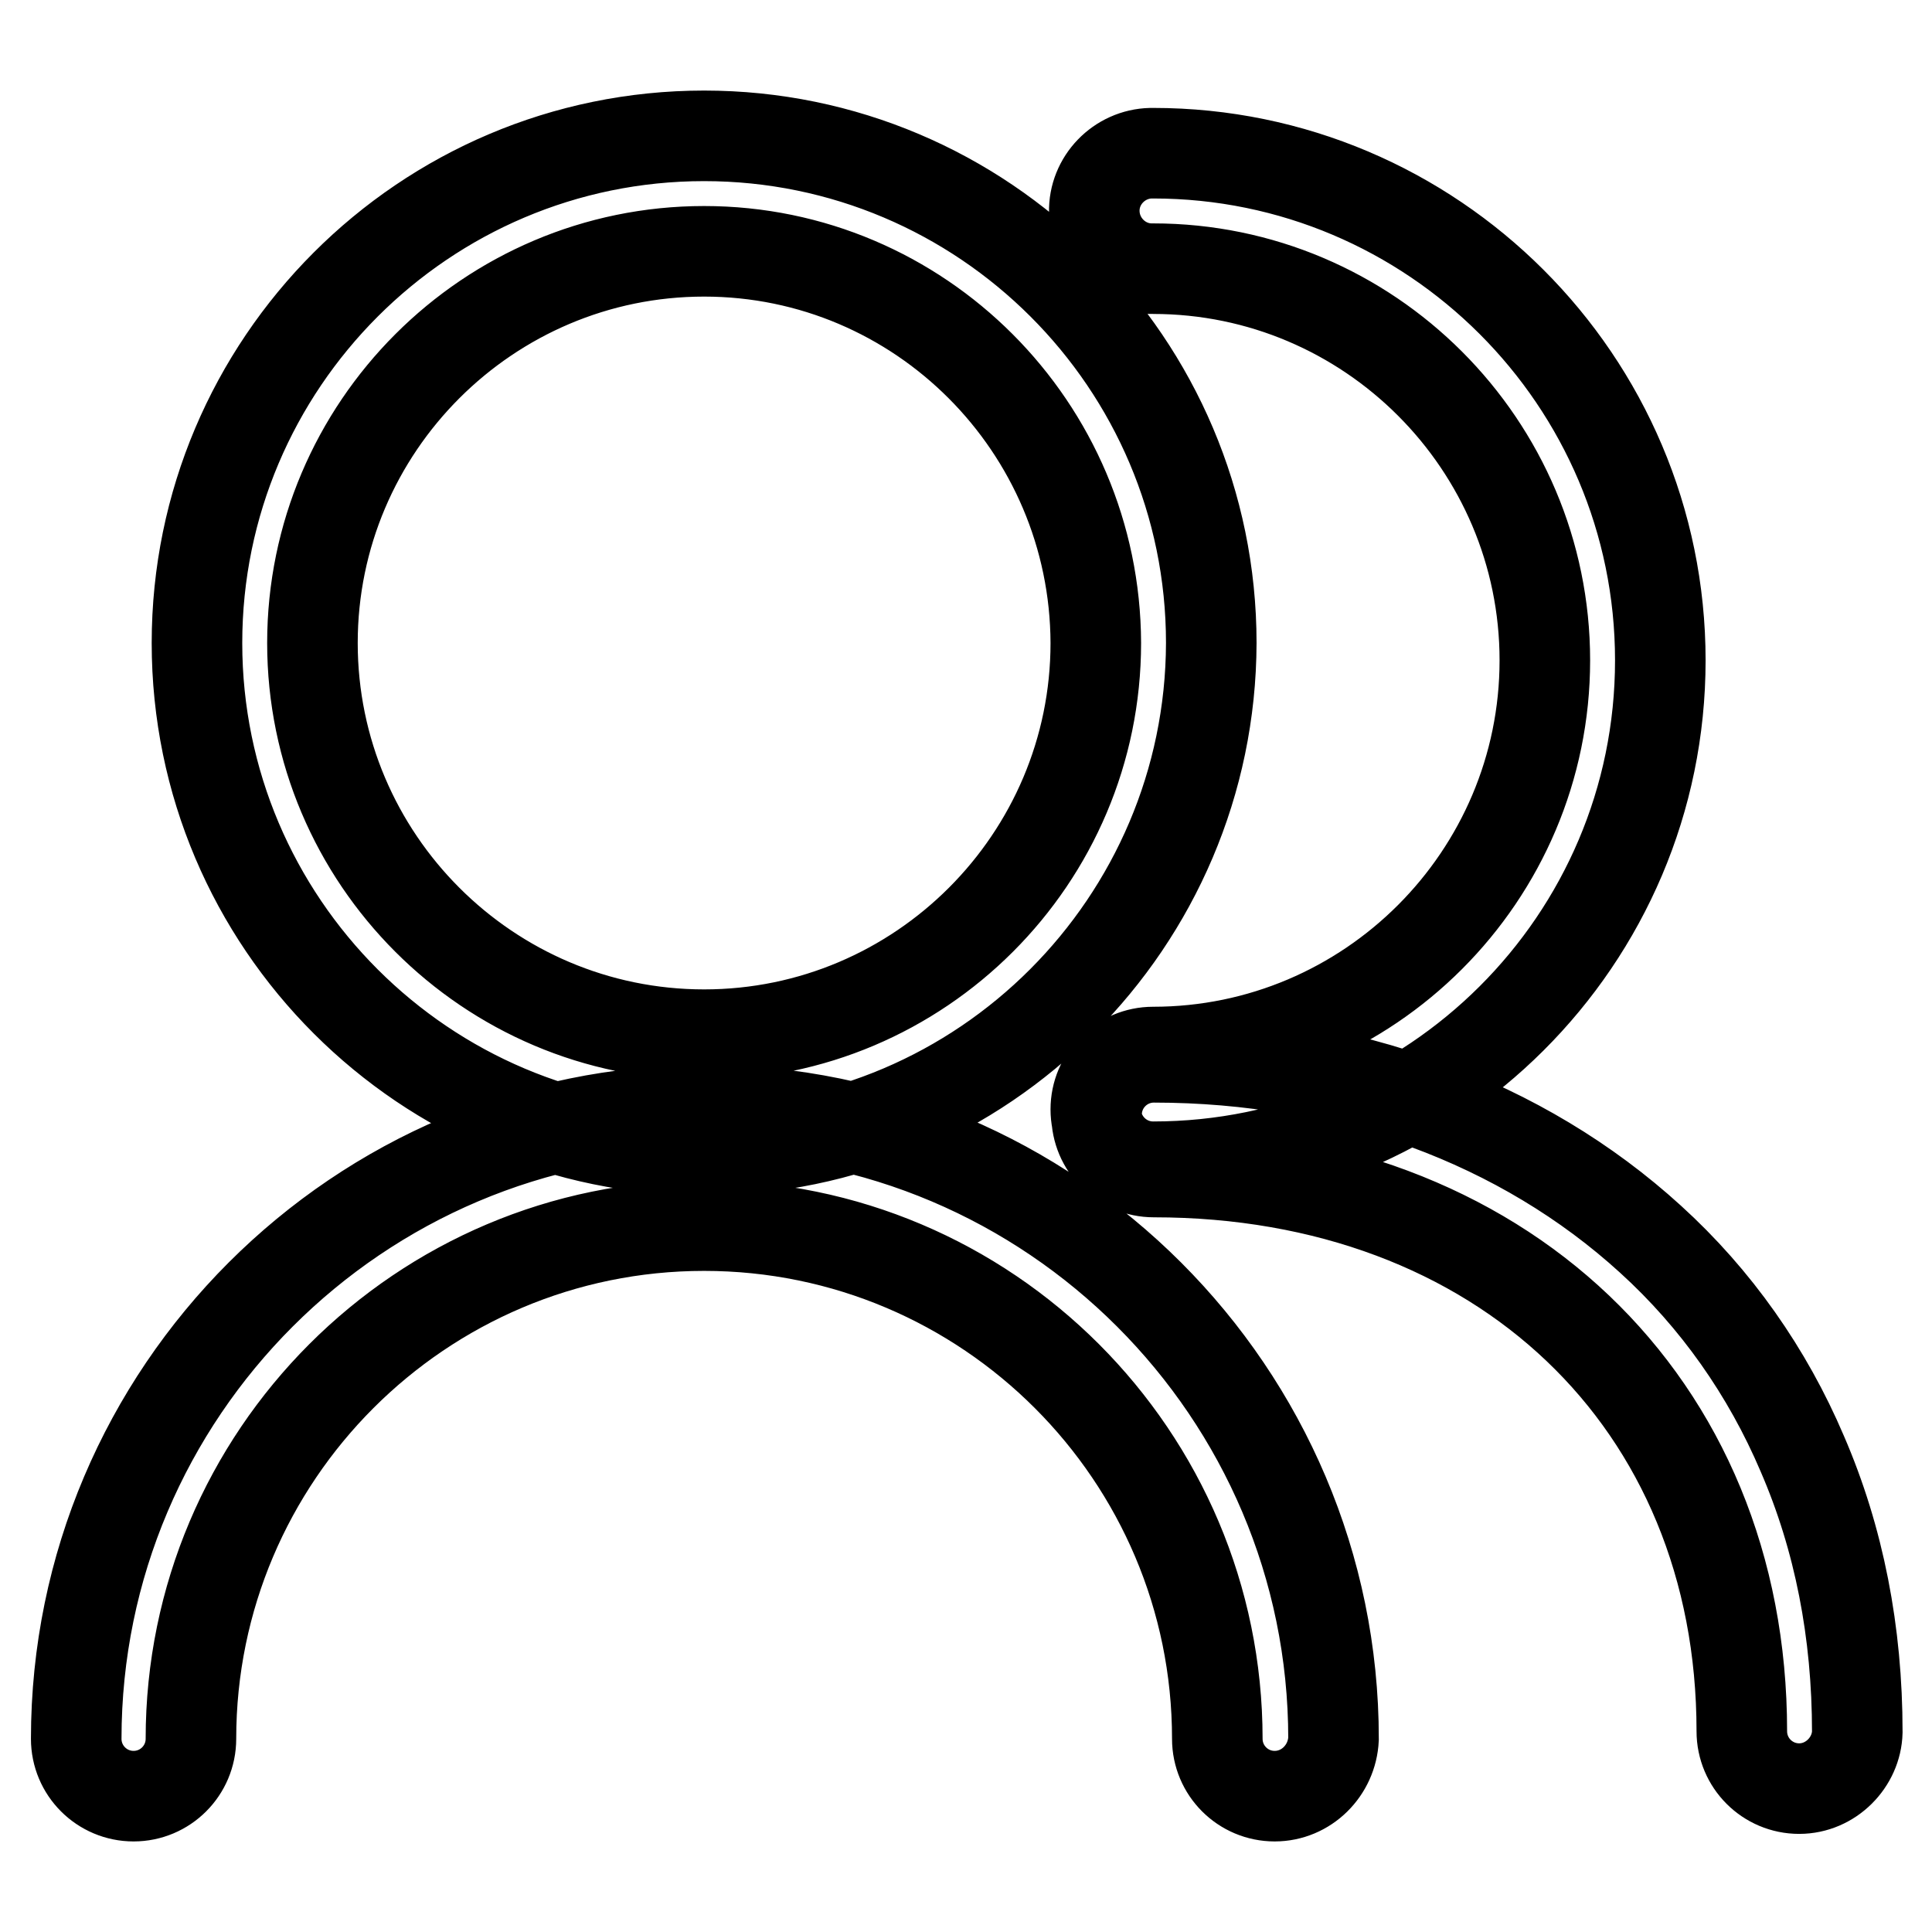 <?xml version="1.0" encoding="utf-8"?>
<!-- Svg Vector Icons : http://www.onlinewebfonts.com/icon -->
<!DOCTYPE svg PUBLIC "-//W3C//DTD SVG 1.1//EN" "http://www.w3.org/Graphics/SVG/1.1/DTD/svg11.dtd">
<svg version="1.1" xmlns="http://www.w3.org/2000/svg" xmlns:xlink="http://www.w3.org/1999/xlink" x="0px" y="0px" viewBox="0 0 256 256" enable-background="new 0 0 256 256" xml:space="preserve">
<g> <path stroke-width="12" fill-opacity="0" stroke="#000000"  d="M93.3,152.4c-37,0-67.2-30.1-67.2-67.2c0-37,30.1-67.2,67.2-67.2c37,0,67.2,30.1,67.2,67.2 C160.4,122.2,130.3,152.4,93.3,152.4L93.3,152.4z M93.3,33.3c-28.6,0-51.9,23.3-51.9,51.9c0,28.6,23.3,51.9,51.9,51.9 c28.6,0,51.9-23.3,51.9-51.9C145.1,56.6,121.9,33.3,93.3,33.3z M168.9,238c-4.2,0-7.6-3.4-7.6-7.6c0-37.5-30.5-68-68-68 c-37.5,0-68,30.5-68,68c0,4.2-3.4,7.6-7.6,7.6s-7.6-3.4-7.6-7.6c0-45.9,37.4-83.3,83.3-83.3c45.9,0,83.3,37.4,83.3,83.3 C176.5,234.6,173.1,238,168.9,238L168.9,238z M152.8,154.6c-4.2,0-7.6-3.4-7.6-7.6s3.4-7.6,7.6-7.6c28.6,0,51.9-23.3,51.9-51.9 c0-28.6-23.3-51.9-51.9-51.9c-4.2,0.1-7.7-3.3-7.8-7.5c-0.1-4.2,3.3-7.7,7.5-7.8c0.1,0,0.2,0,0.3,0c37,0,67.2,30.1,67.2,67.2 S189.8,154.6,152.8,154.6z M238.4,237c-4.2,0-7.6-3.4-7.6-7.6l0,0c0-43.6-32-74.1-77.9-74.1c-4.2,0-7.6-3.4-7.6-7.6 s3.4-7.6,7.6-7.6l0,0c25.5,0,48.8,8.6,65.8,24.1c8.7,7.9,15.5,17.6,20.1,28.4c4.9,11.3,7.3,23.7,7.3,36.9 C246,233.5,242.6,237,238.4,237L238.4,237z"/></g>
</svg>